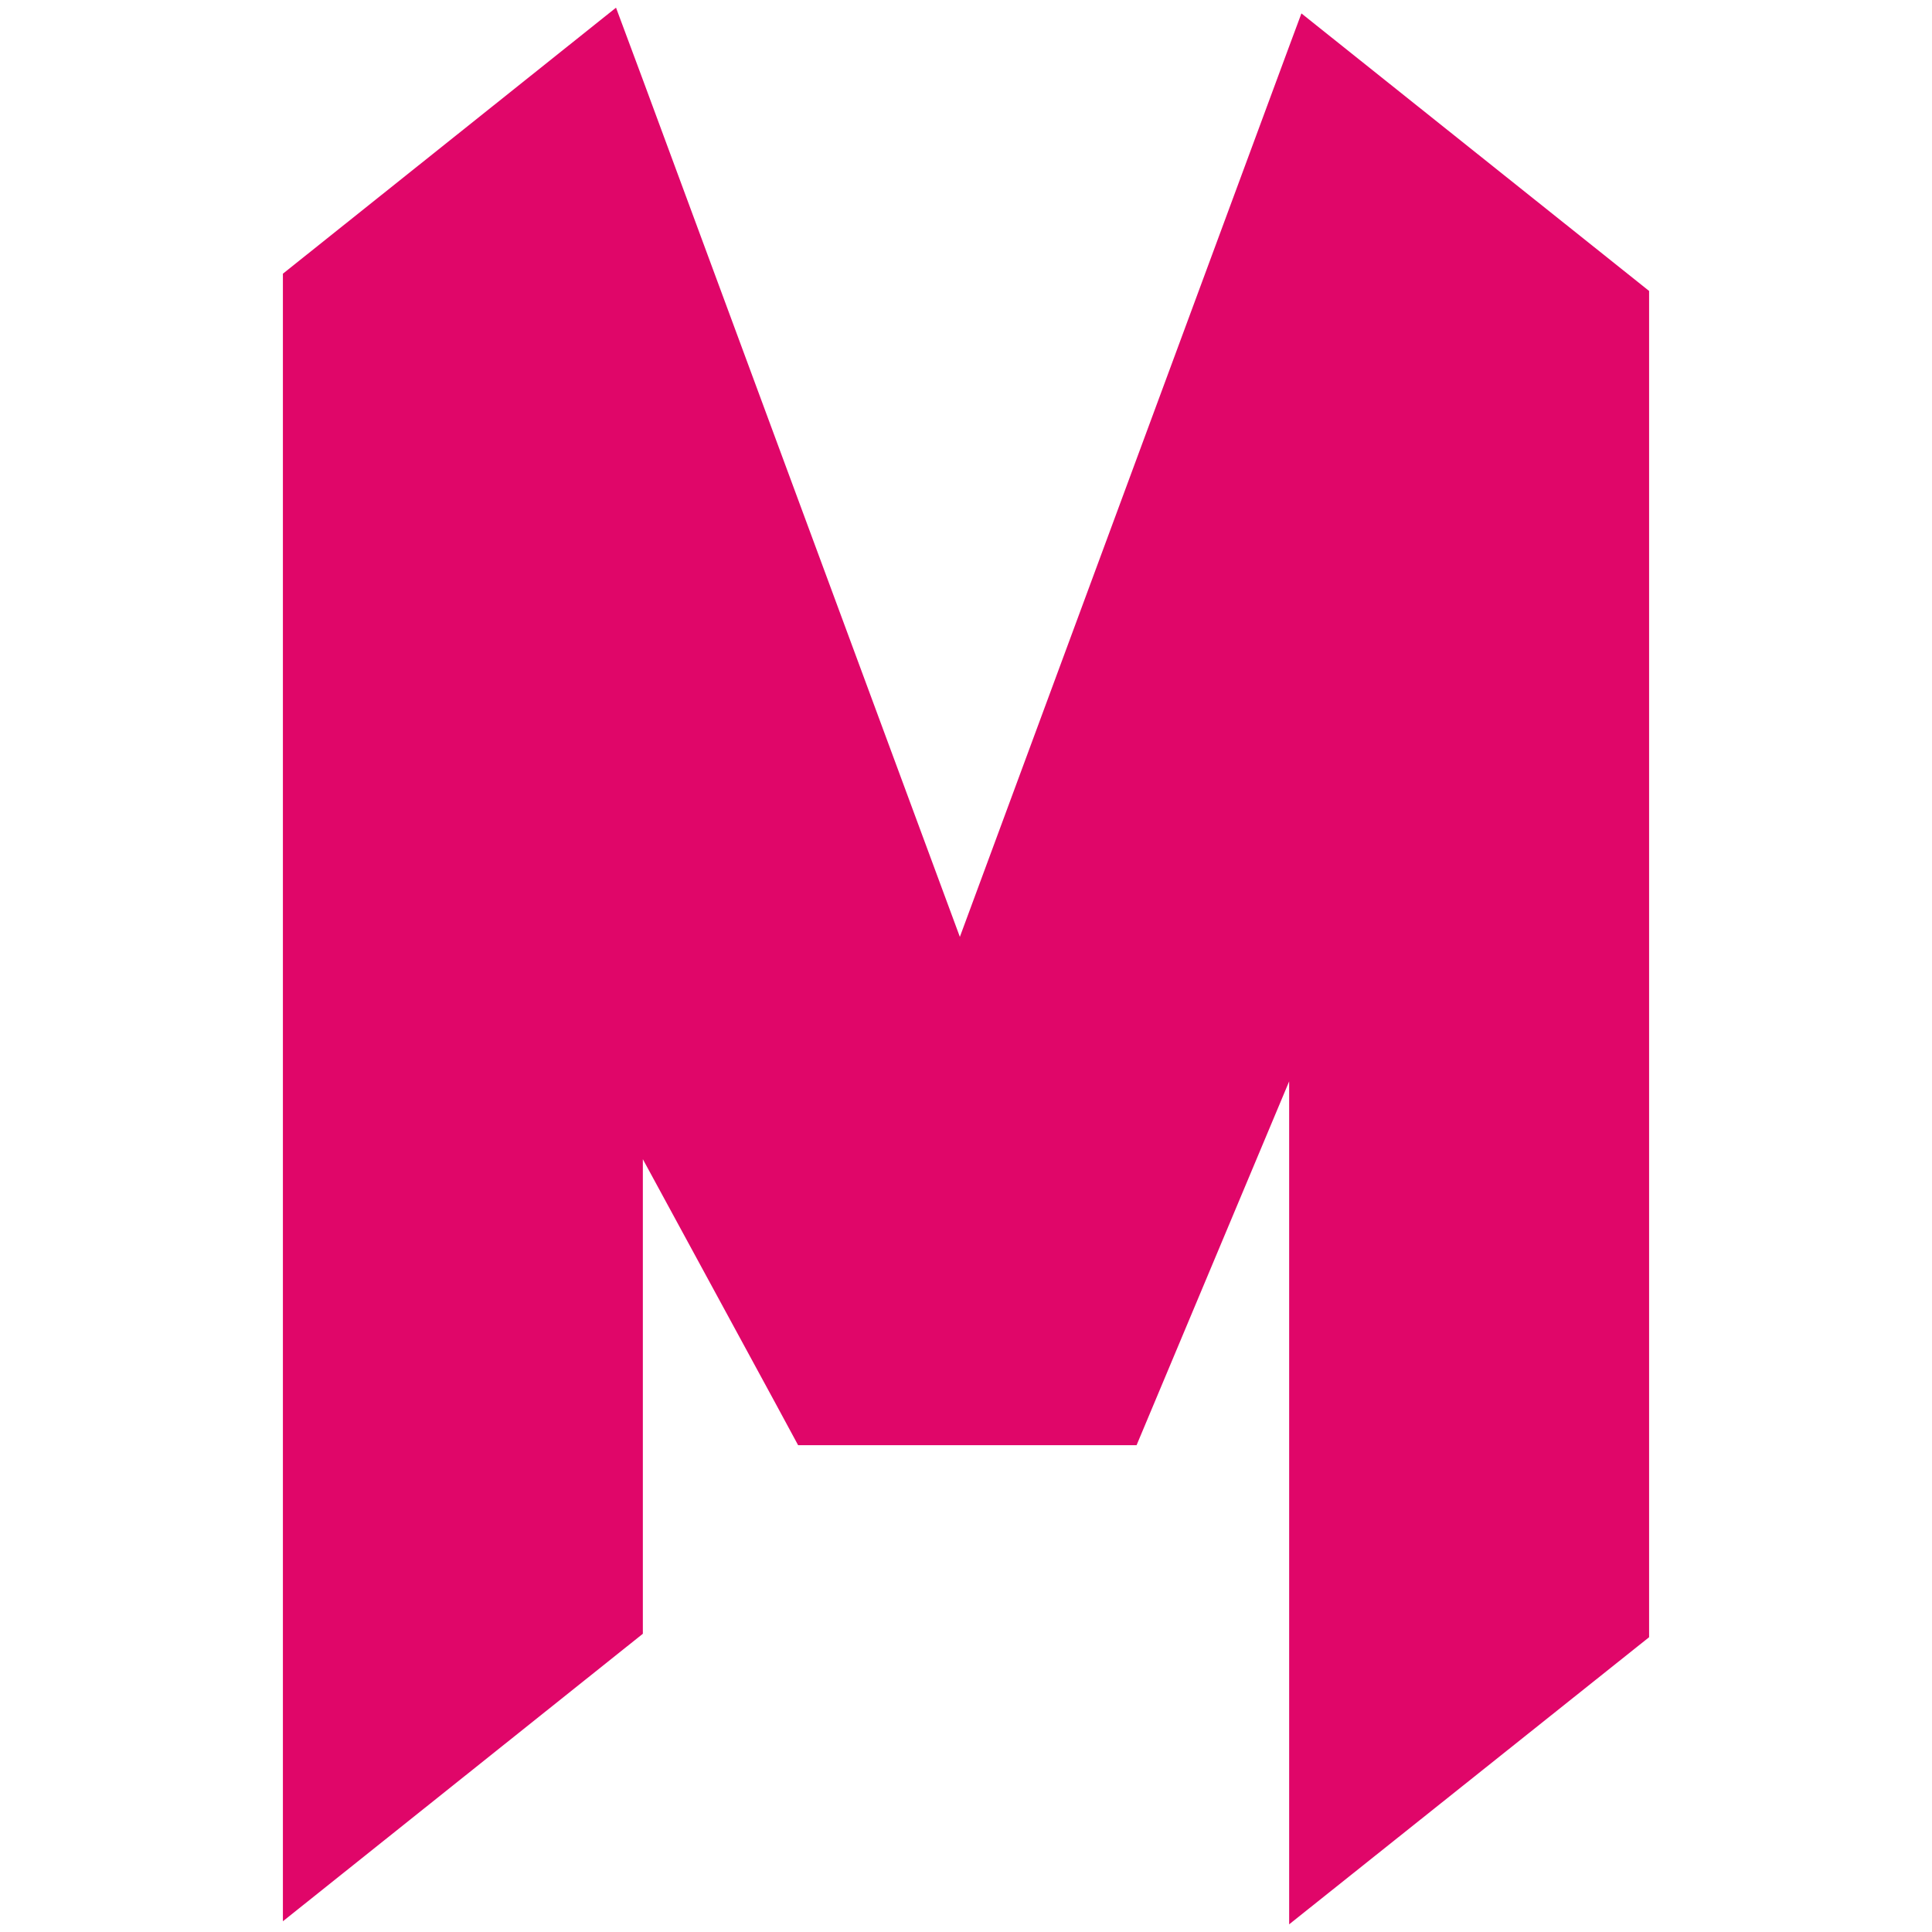 <?xml version="1.0" encoding="UTF-8"?>
<svg xmlns="http://www.w3.org/2000/svg" width="504" height="504" version="1.1" viewBox="0 0 504 504">
  <defs>
    <style>
      .cls-1 {
        fill: #e00669;
      }
    </style>
  </defs>
  <!-- Generator: Adobe Illustrator 28.6.0, SVG Export Plug-In . SVG Version: 1.2.0 Build 709)  -->
  <g>
    <g id="Layer_1">
      <polygon class="cls-1" points="430.2 75.9 430.2 427.1 336.3 502 336.3 282.1 296.5 377 208.2 377 202.2 365.9 167.7 302.4 167.7 426.2 73.8 501.2 73.8 71.4 160.7 2 167.7 20.8 202.2 114.1 250.4 244.4 296.1 120.8 336.3 12.1 339.5 3.5 430.2 75.9"/>
    </g>
  </g>
</svg>